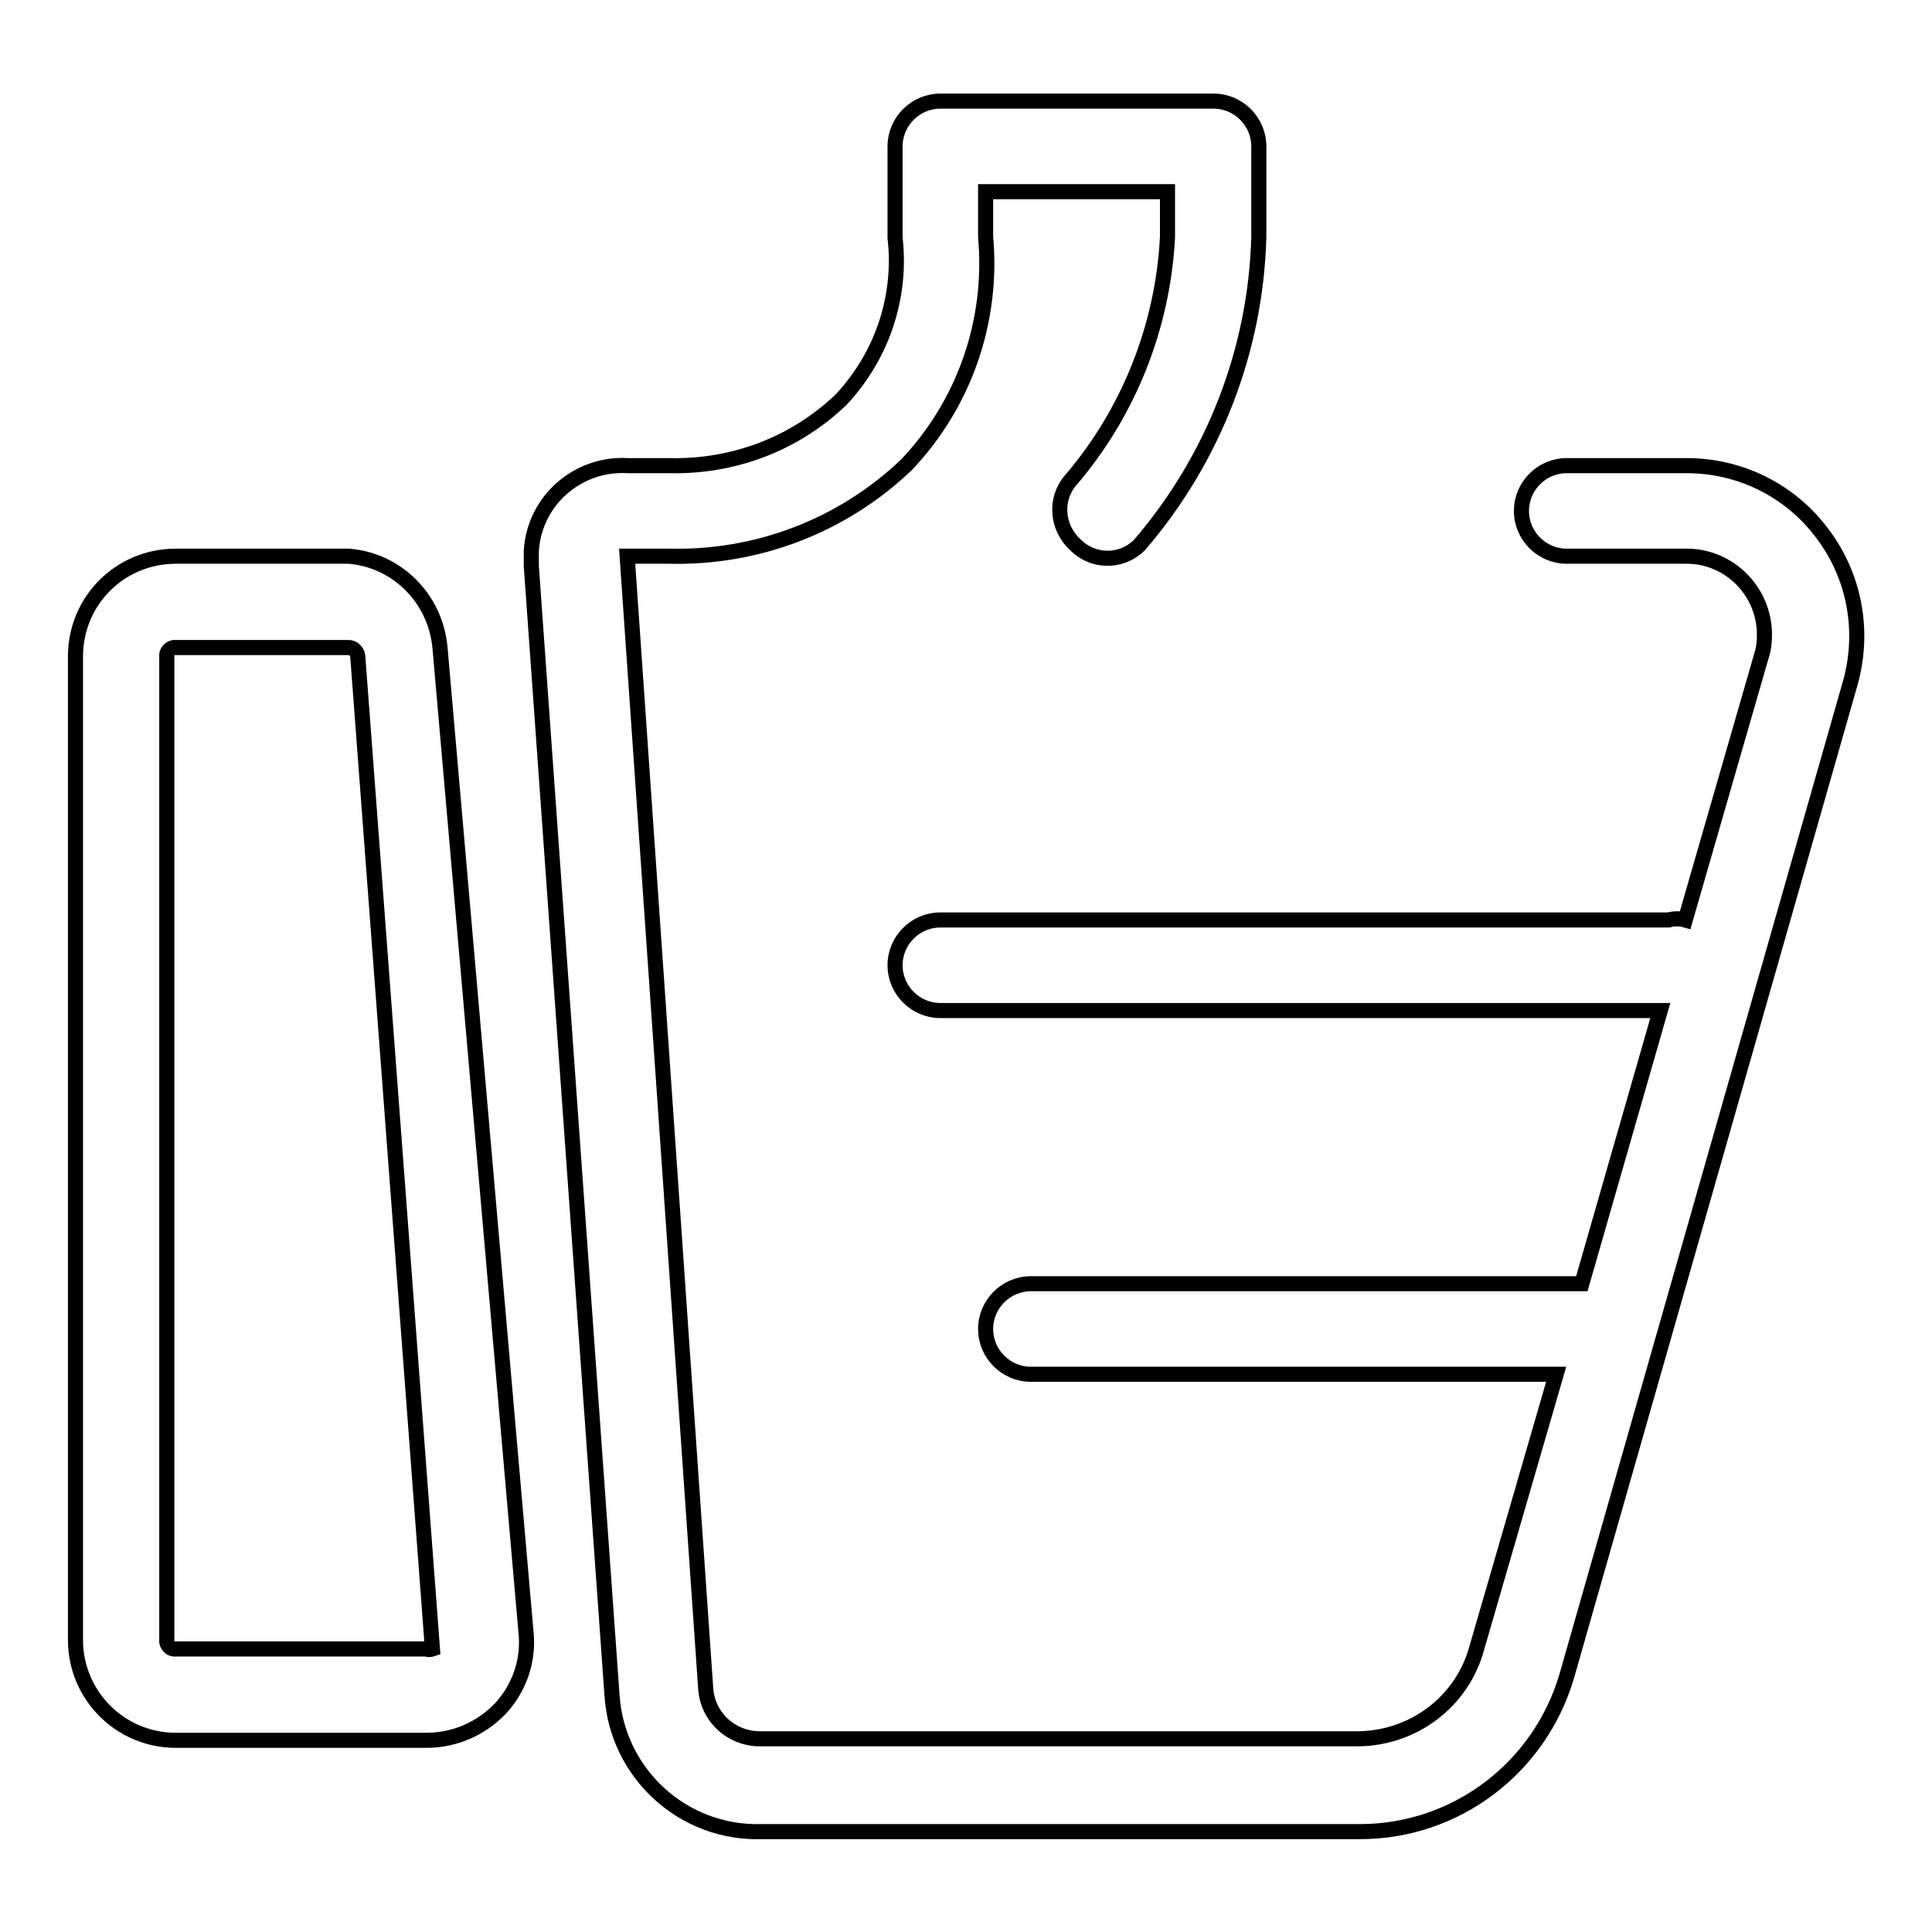<?xml version="1.0" encoding="utf-8"?>
<!-- Svg Vector Icons : http://www.onlinewebfonts.com/icon -->
<!DOCTYPE svg PUBLIC "-//W3C//DTD SVG 1.1//EN" "http://www.w3.org/Graphics/SVG/1.1/DTD/svg11.dtd">
<svg version="1.1" xmlns="http://www.w3.org/2000/svg" xmlns:xlink="http://www.w3.org/1999/xlink" x="0px" y="0px" viewBox="0 0 256 256" enable-background="new 0 0 256 256" xml:space="preserve">
<g> <path stroke-width="2" fill-opacity="0" stroke="#000000"  d="M46.2,73.7H23.3C15.9,73.7,10,79.6,10,87l0,0v130.3c0,7.3,5.9,13.3,13.3,13.3h33.2c3.7,0,7.2-1.5,9.8-4.2 c2.5-2.7,3.8-6.4,3.4-10.1L58.3,85.8C57.7,79.3,52.6,74.2,46.2,73.7L46.2,73.7z M57.1,218.5H23.3c-0.6,0.1-1.1-0.4-1.2-0.9 c0-0.1,0-0.2,0-0.3V87c-0.1-0.6,0.4-1.1,0.9-1.2c0.1,0,0.2,0,0.3,0h22.9c0.6,0,1.1,0.5,1.2,1.1l9.9,131.6c-0.3,0.1-0.6,0.1-0.8,0 H57.1z M241.4,70.6c-4.2-5.6-10.8-8.9-17.9-8.9h-15.9c-3.3,0-6,2.7-6,6c0,3.3,2.7,6,6,6h15.9c5.7,0,10.3,4.7,10.3,10.4 c0,1-0.1,1.9-0.4,2.8l-10.1,35c-0.7-0.2-1.5-0.2-2.2,0h-96.5c-3.3,0-6,2.7-6,6c0,3.3,2.7,6,6,6H220l-10.4,36.2h-73 c-3.3,0-6,2.7-6,6c0,3.3,2.7,6,6,6h69.6l-10.5,36.2c-1.9,7.1-8.3,12-15.7,12.1h-79.3c-3.8,0-7-2.9-7.2-6.8L83.1,73.7h5.5 c11.7,0.3,23-4,31.5-12.1c7.7-8.1,11.5-19.1,10.5-30.2v-6h24.1v6c-0.6,11.8-5.1,23.2-12.8,32.2c-2.2,2.5-1.9,6.3,0.6,8.6 c2.3,2.3,6,2.4,8.4,0.1c0,0,0.1-0.1,0.1-0.1c9.8-11.4,15.4-25.8,15.8-40.8V19.4c0-3.3-2.7-6-6-6h-36.2c-3.3,0-6,2.7-6,6l0,0v12.1 c0.9,7.8-1.7,15.6-7.1,21.4c-6.1,5.9-14.3,9-22.8,8.8h-5.5c-6.6-0.4-12.4,4.6-12.8,11.3c0,0.7,0,1.3,0,2l10.7,149.7 c0.7,10.3,9.4,18.3,19.8,18h79.3c12.7,0,23.8-8.4,27.4-20.6l37.6-131.7C247.1,83.5,245.7,76.2,241.4,70.6L241.4,70.6z"/></g>
</svg>